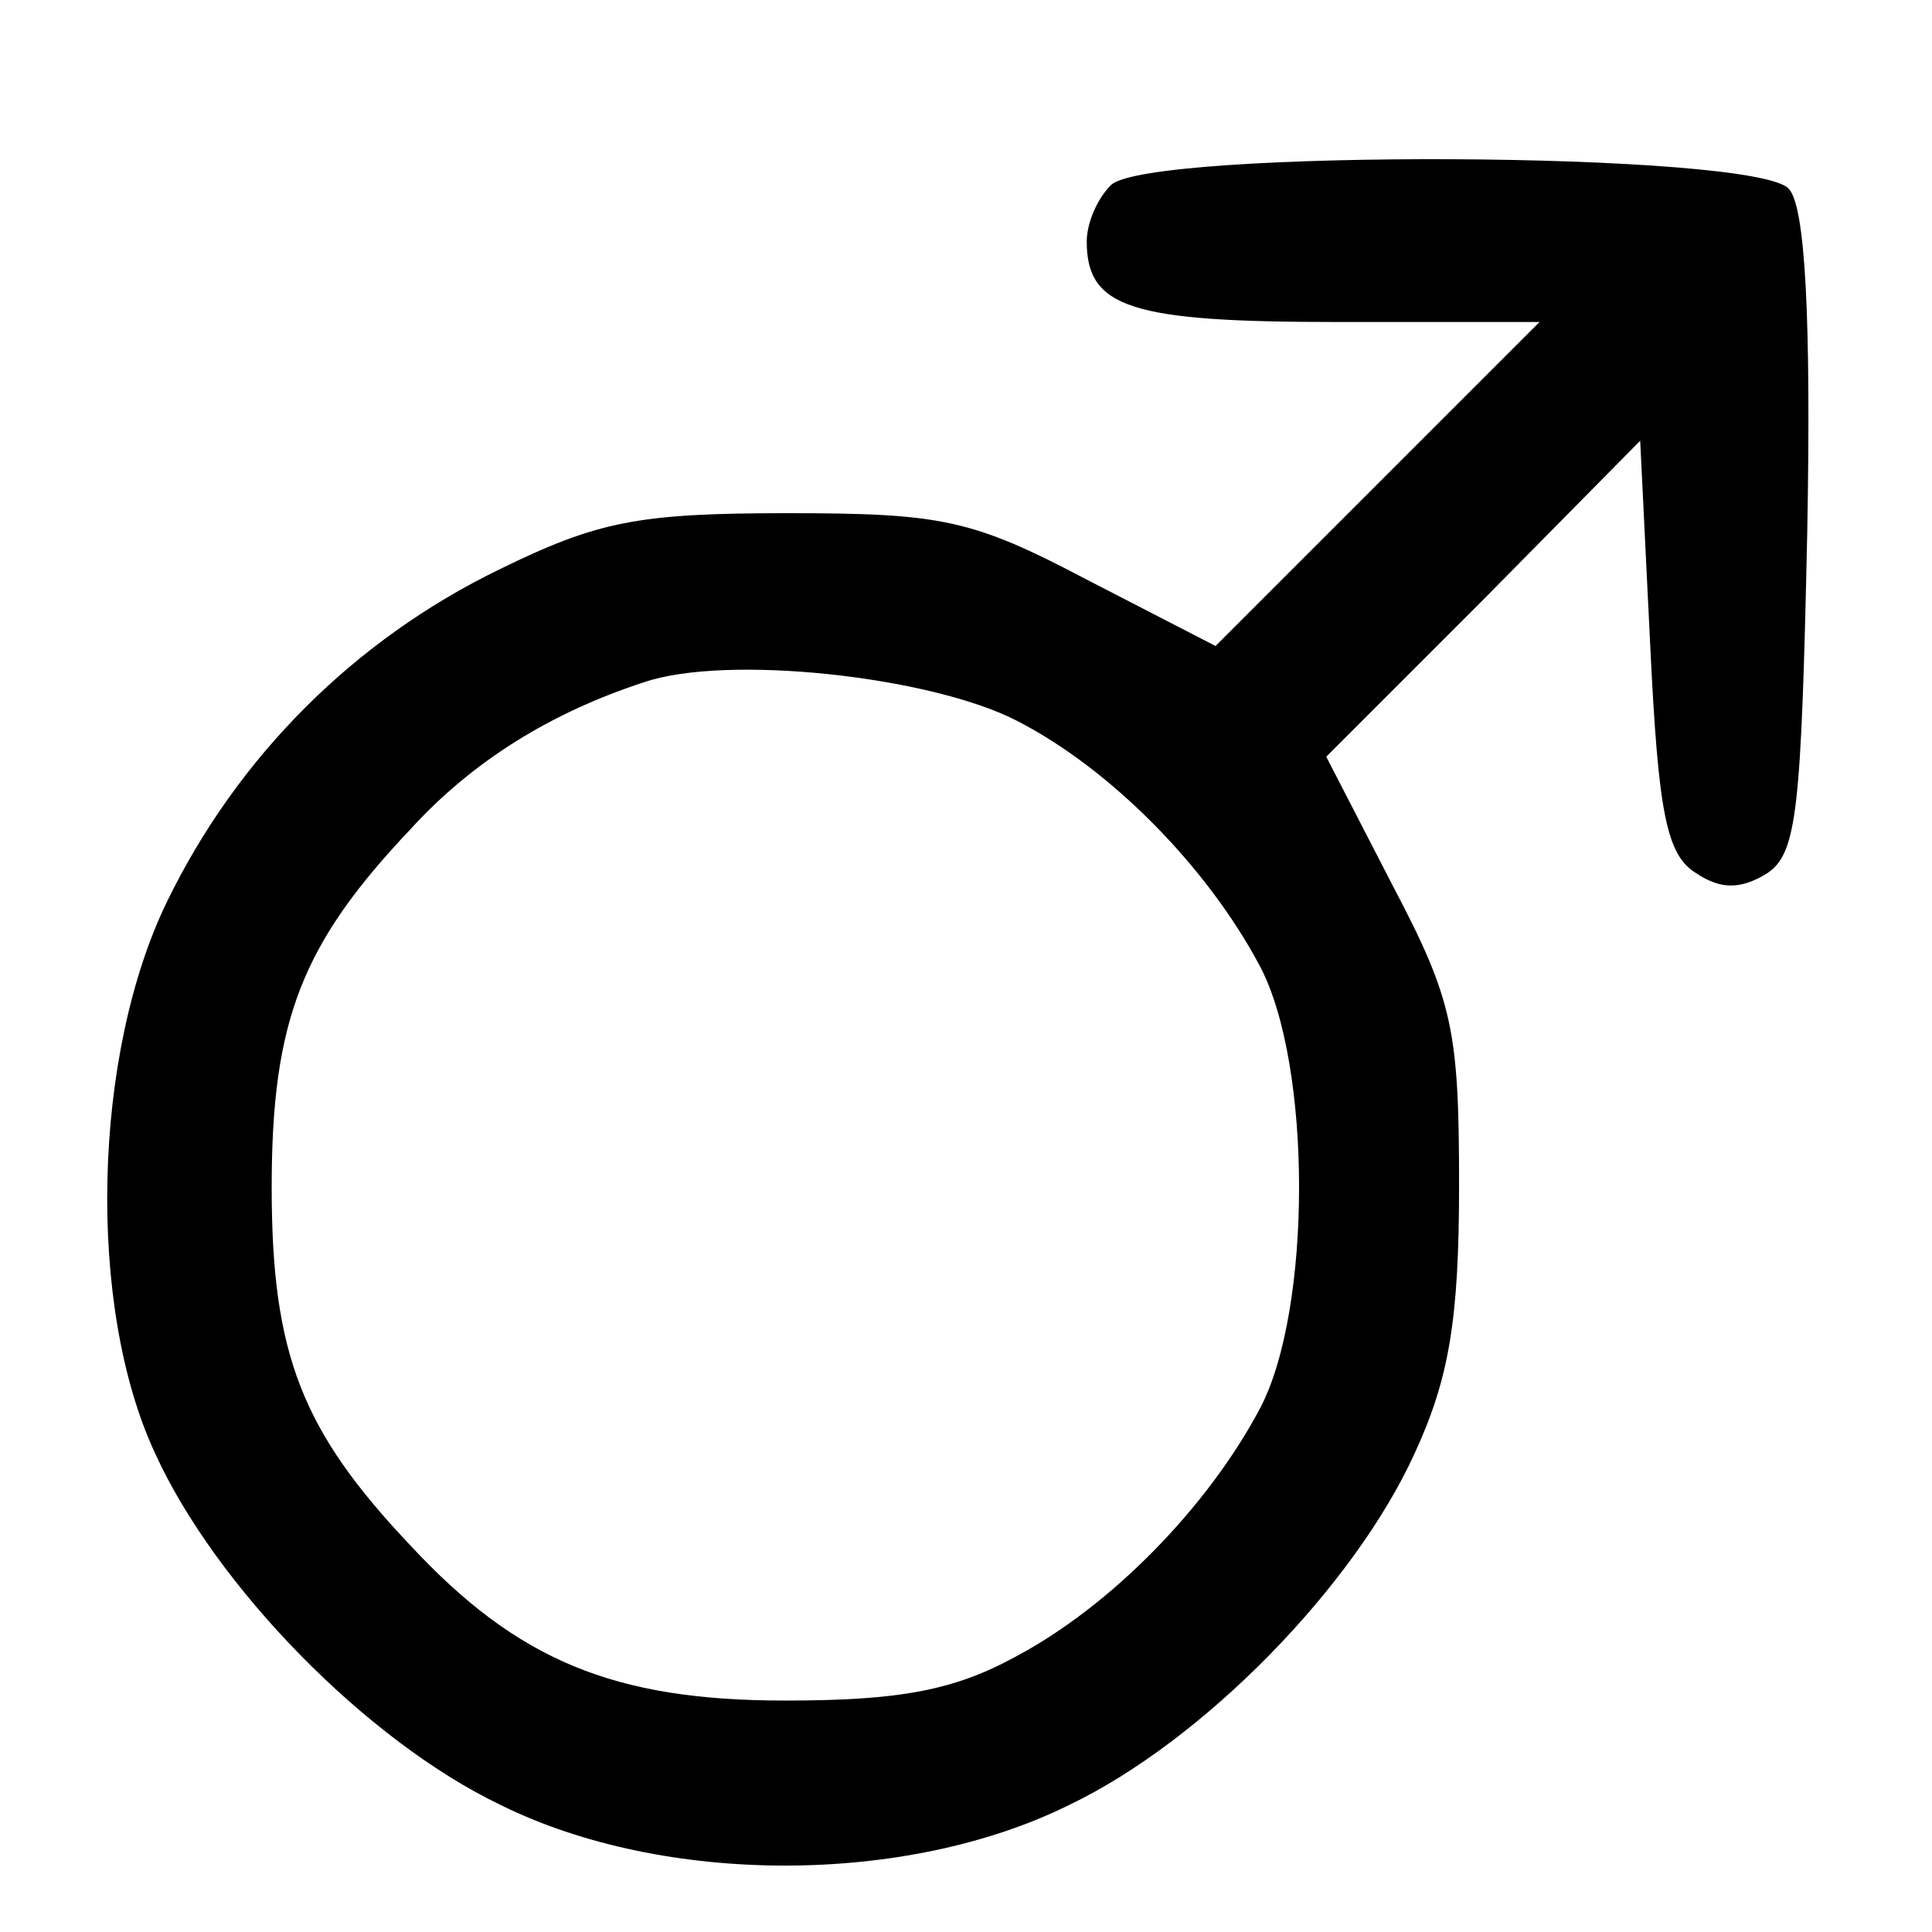 <?xml version="1.0" encoding="UTF-8" standalone="no"?> <svg xmlns="http://www.w3.org/2000/svg" width="96pt" height="96pt" viewBox="0 0 96 96" preserveAspectRatio="xMidYMid meet"> <g transform="translate(0,96) scale(0.1,-0.1)" fill="#000000" stroke="none"> <path d="M552 868 c-7 -7 -12 -19 -12 -28 0 -33 22 -40 124 -40 l101 0 -80 -80 -81 -81 -64 33 c-57 30 -72 33 -149 33 -74 0 -94 -4 -143 -28 -72 -35 -130 -93 -165 -165 -37 -76 -40 -201 -6 -274 30 -66 105 -143 172 -175 81 -40 201 -40 282 0 67 32 142 109 172 175 17 37 22 66 22 133 0 77 -3 92 -33 149 l-33 64 78 78 78 79 5 -102 c4 -83 8 -104 23 -113 12 -8 22 -8 35 0 15 10 17 31 20 169 2 107 -1 162 -9 171 -15 19 -319 20 -337 2z m-47 -266 c47 -24 95 -73 121 -122 26 -49 26 -171 0 -220 -26 -49 -74 -98 -121 -123 -31 -17 -58 -22 -115 -22 -85 0 -133 20 -186 77 -54 57 -69 95 -69 178 0 83 15 121 69 178 31 34 70 58 116 73 41 14 142 3 185 -19z"></path> </g> </svg> 